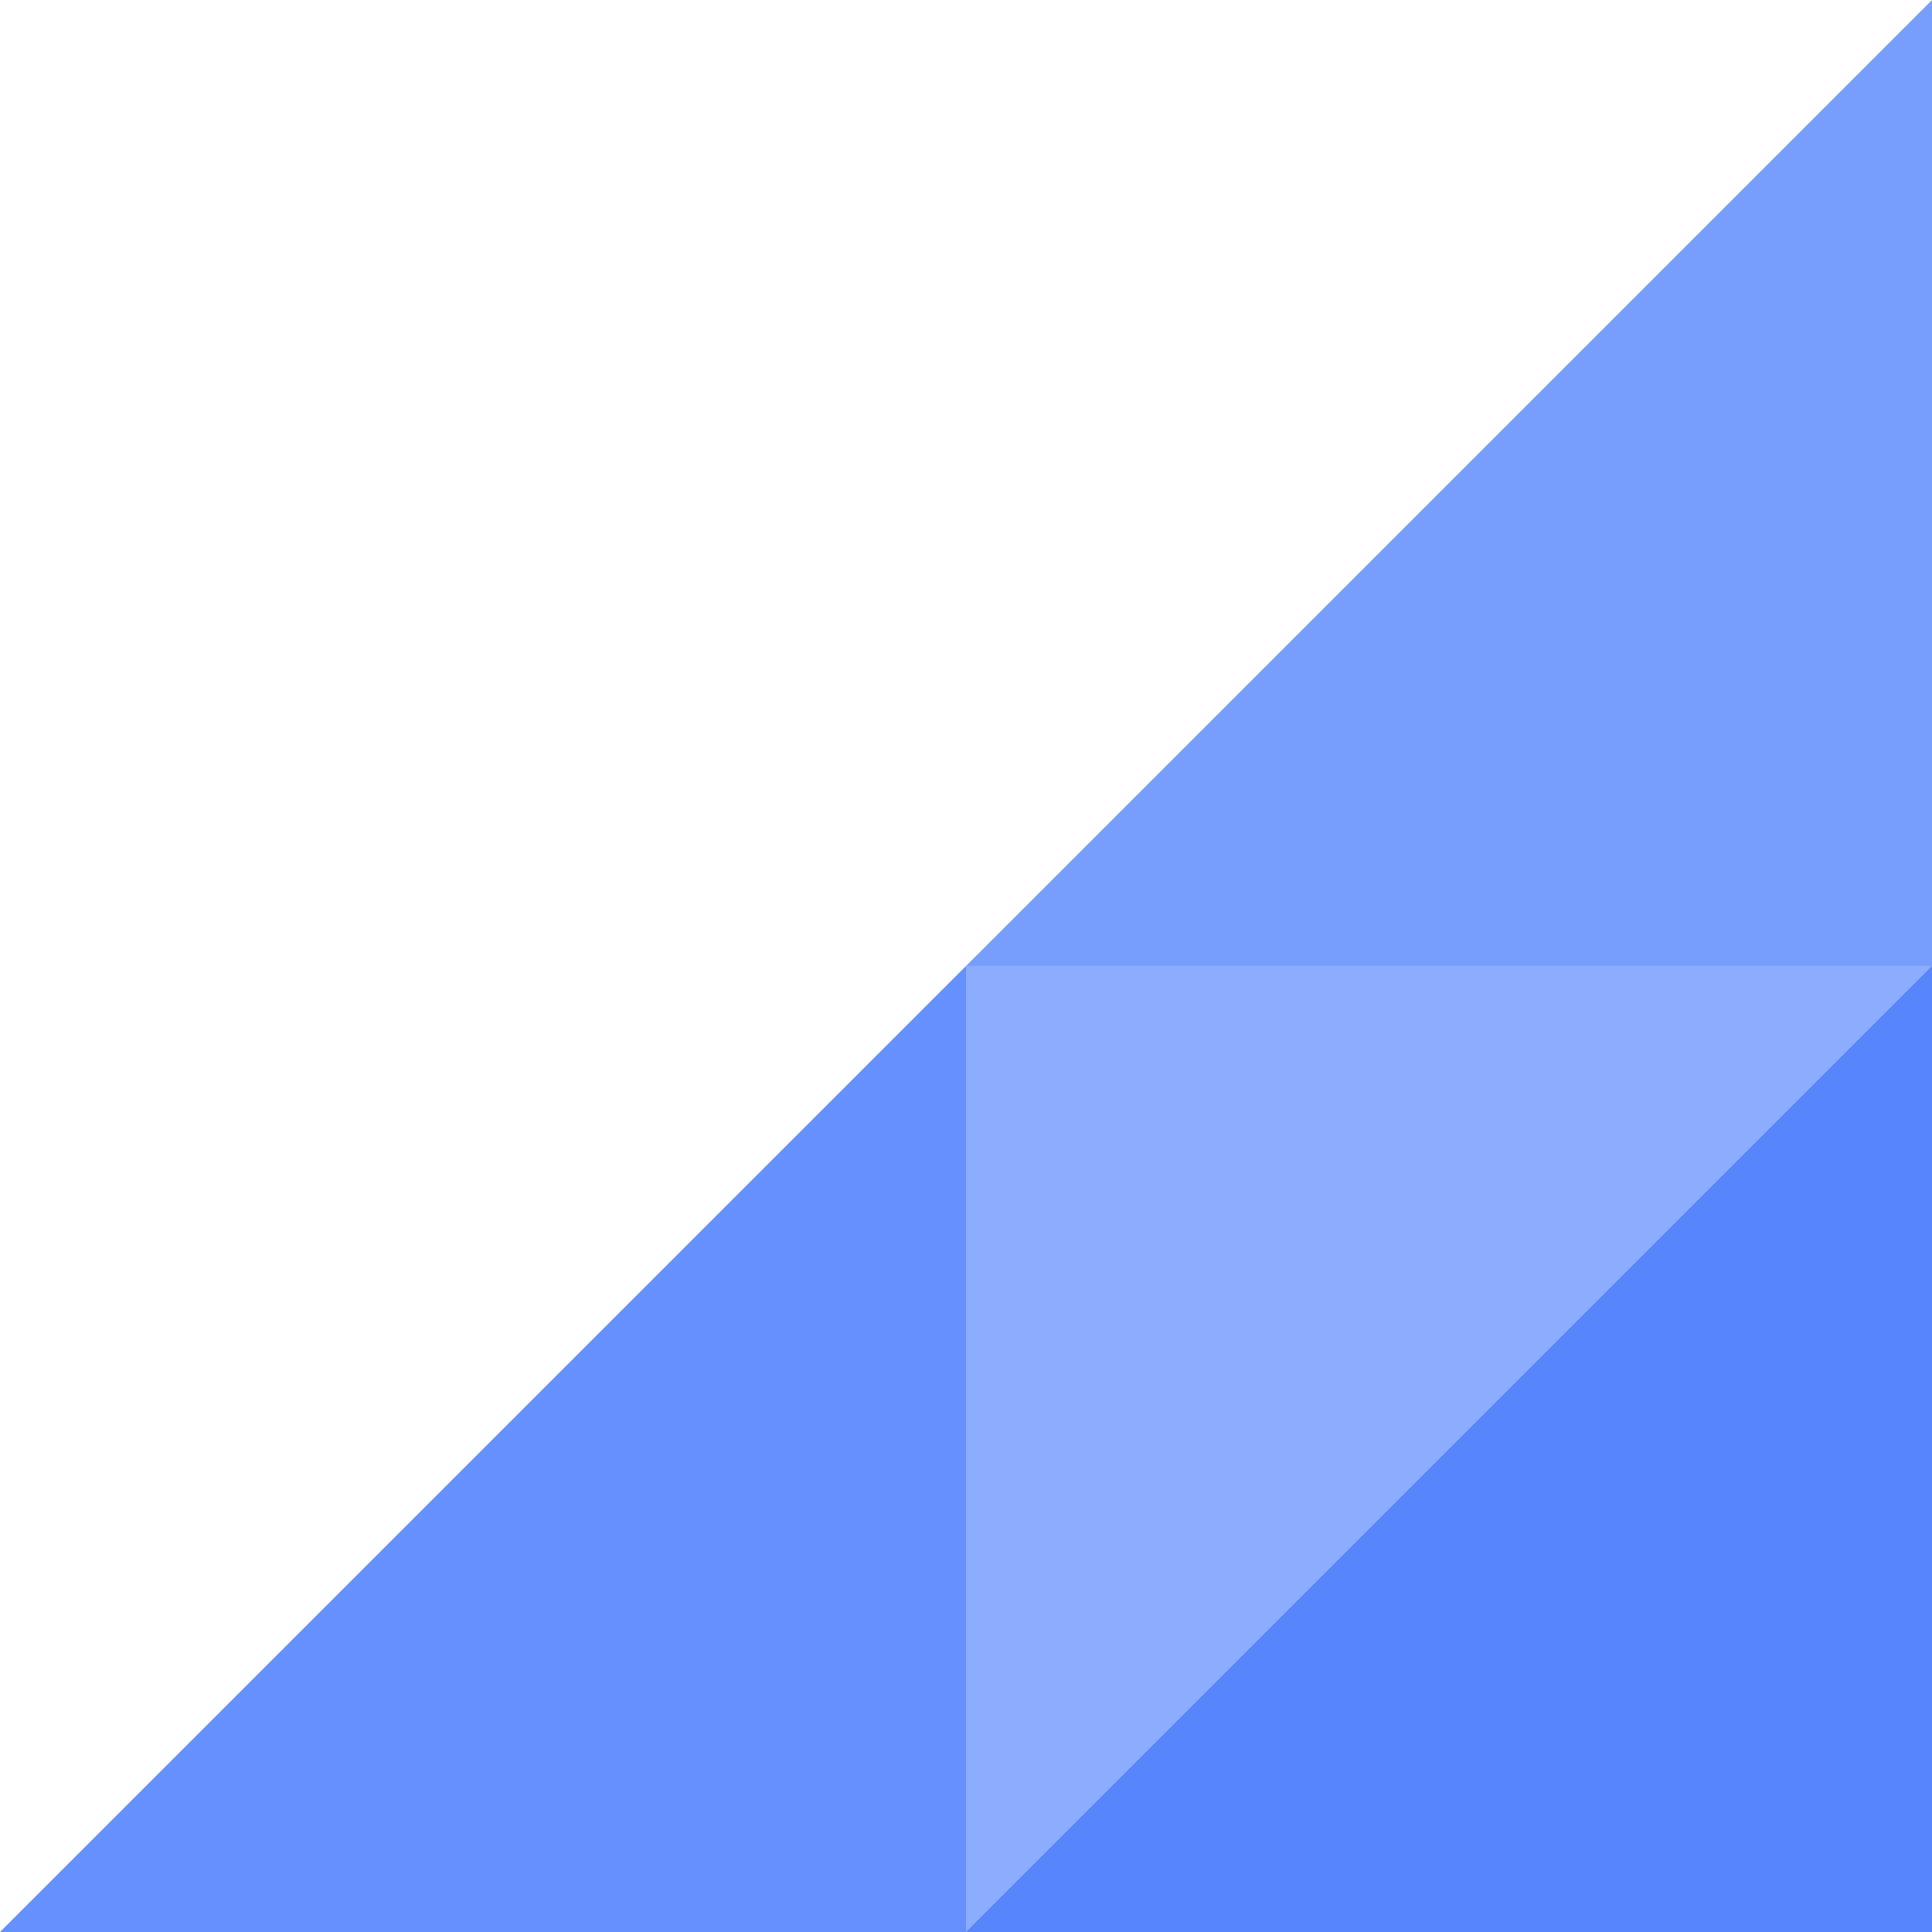 <svg xmlns="http://www.w3.org/2000/svg" xmlns:xlink="http://www.w3.org/1999/xlink" xmlns:svgjs="http://svgjs.com/svgjs" id="SvgjsSvg1001" width="288" height="288"><defs id="SvgjsDefs1002"></defs><g id="SvgjsG1008"><svg xmlns="http://www.w3.org/2000/svg" fill="none" viewBox="0 0 960 960" width="288" height="288"><rect width="480" height="480" x="480" y="480" fill="#4075fc" opacity=".6" class="color3535DE svgShape"></rect><path fill="#4075fc" d="M480 480V960H0L480 480Z" opacity=".8" class="color3535DE svgShape"></path><path fill="#4075fc" d="M960 0V480H480L960 0Z" opacity=".7" class="color3535DE svgShape"></path><path fill="#4075fc" d="M960 480V960H480L960 480Z" opacity=".7" class="color2C2CC9 svgShape"></path></svg></g></svg>